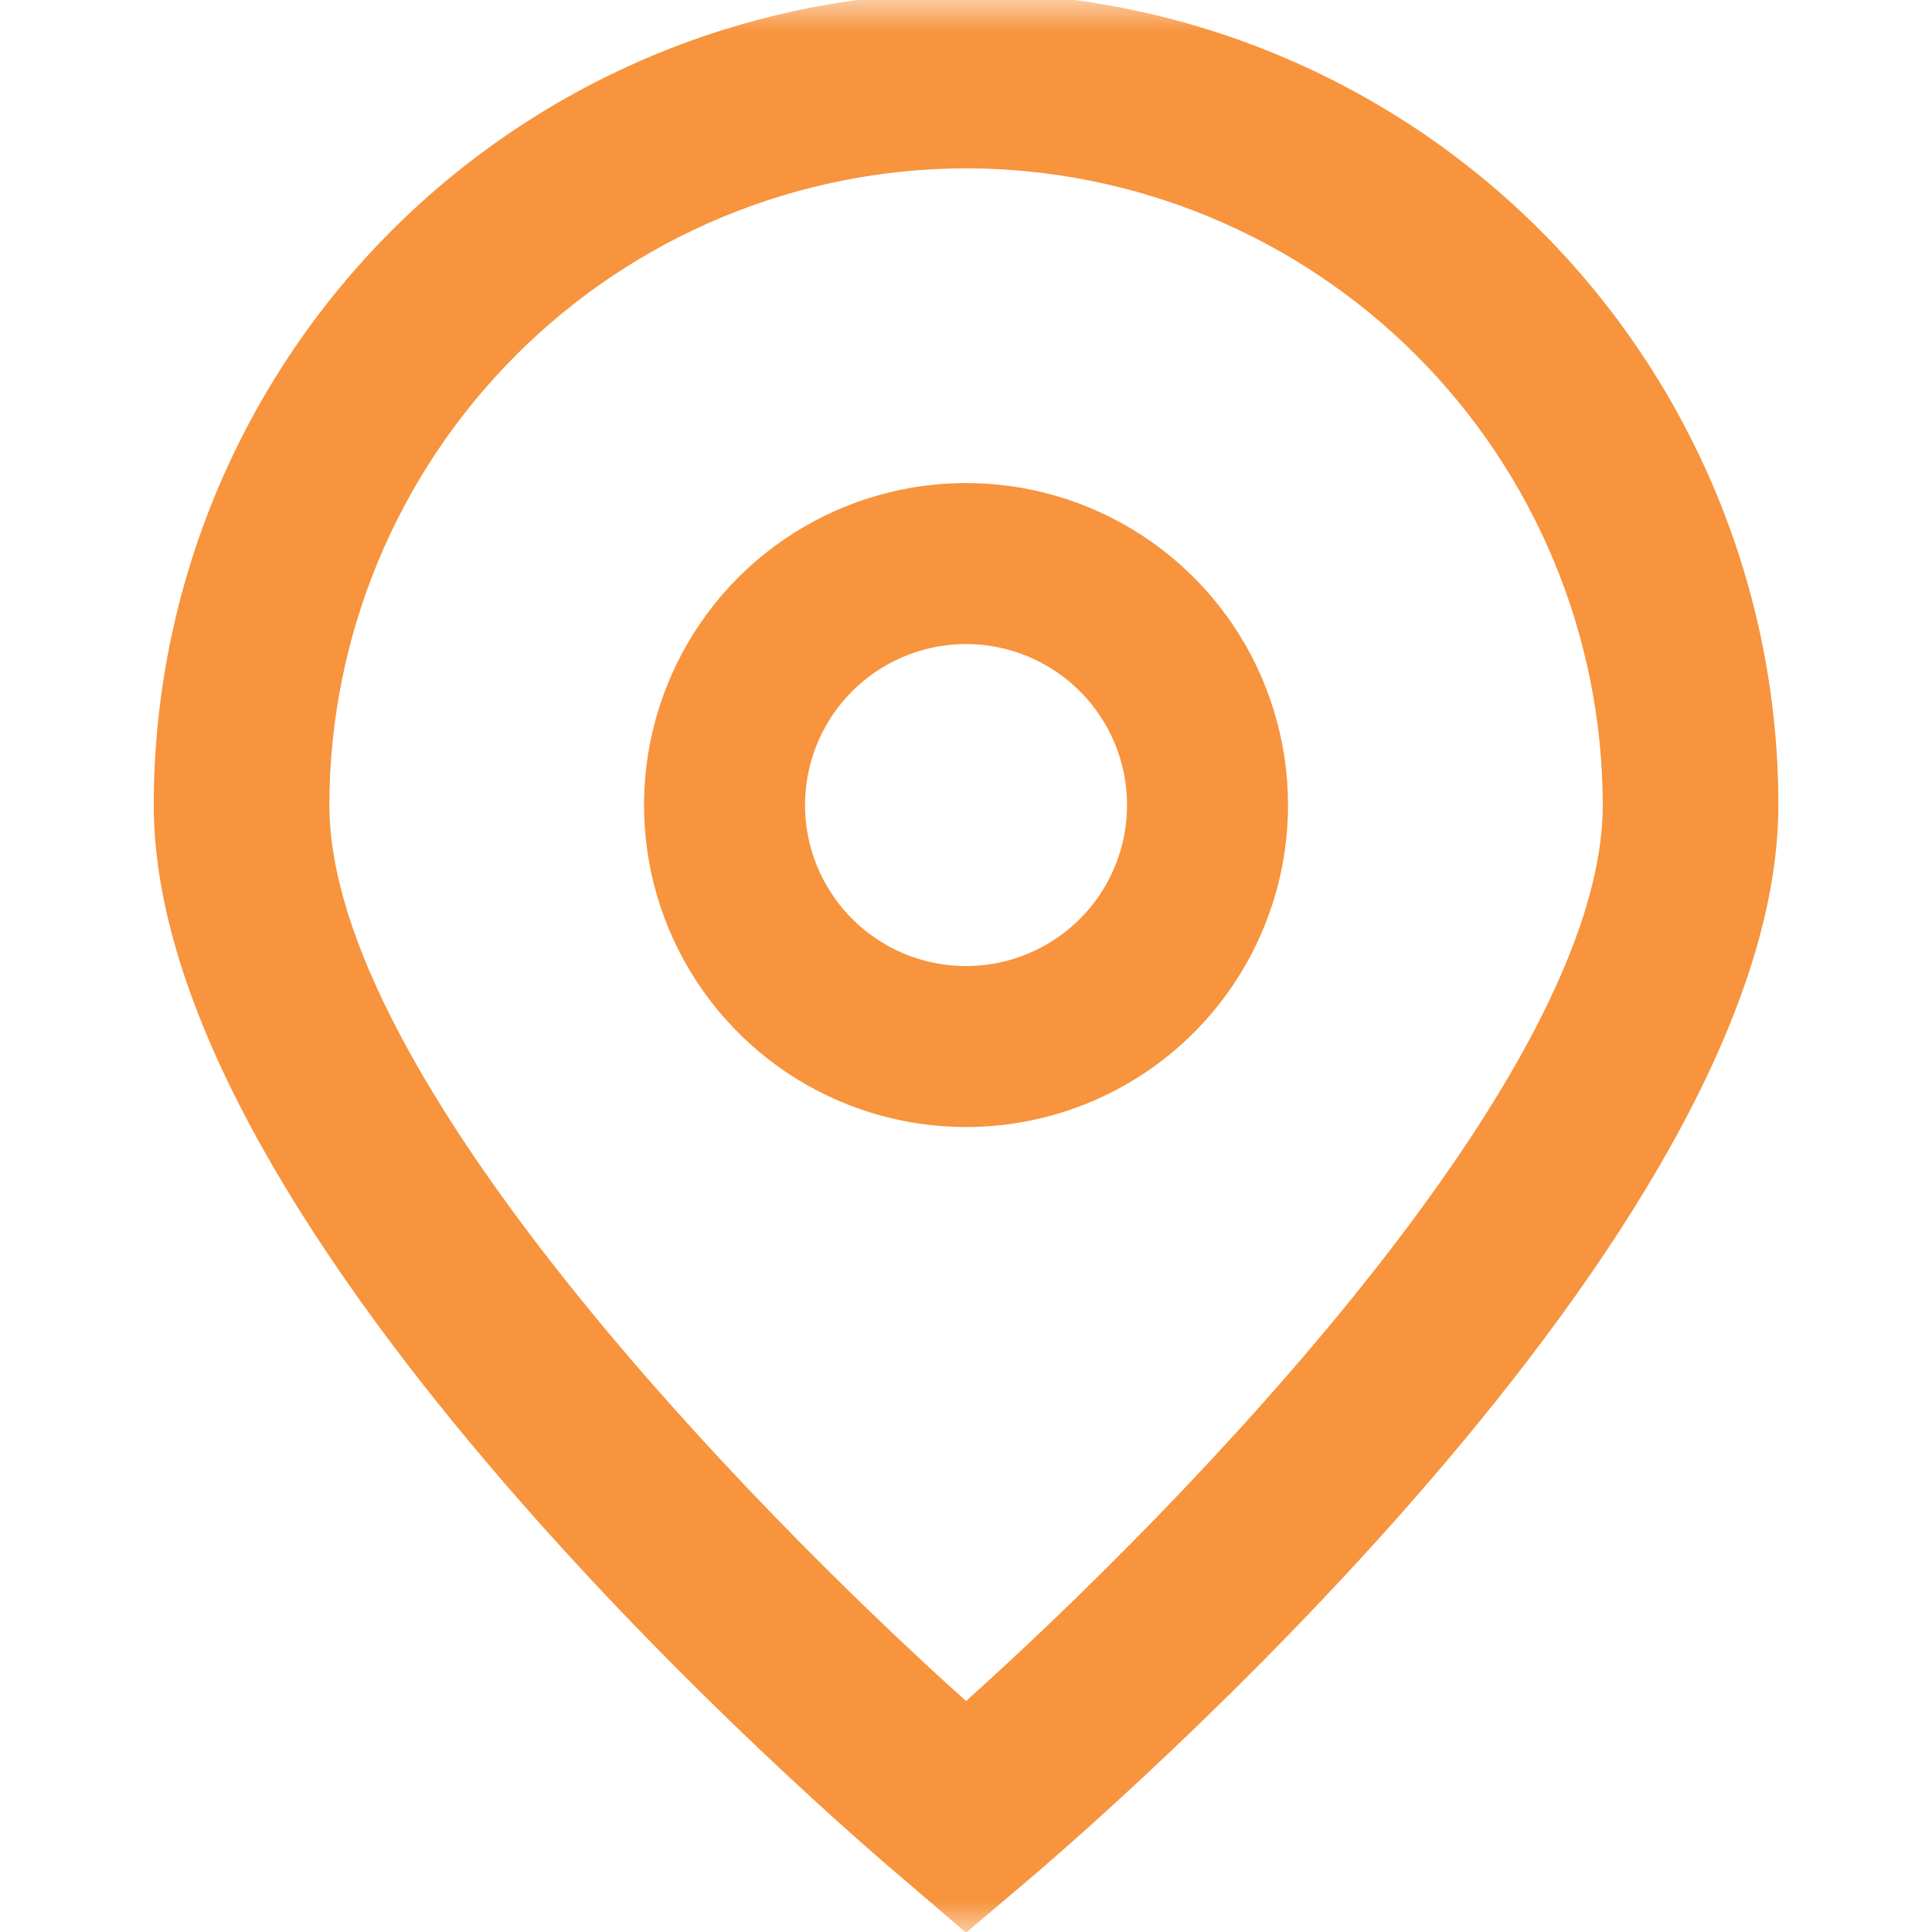 <svg width="31" height="31" viewBox="0 0 31 31" fill="none" xmlns="http://www.w3.org/2000/svg">
<g clip-path="url(#clip0_2492_975)">
<mask id="mask0_2492_975" style="mask-type:luminance" maskUnits="userSpaceOnUse" x="0" y="0" width="31" height="31">
<path d="M31 0H0V31H31V0Z" fill="white"/>
</mask>
<g mask="url(#mask0_2492_975)">
<path d="M15.501 31.011L14.597 30.236C13.35 29.192 2.467 19.793 2.467 12.917C2.467 9.46 3.84 6.145 6.284 3.7C8.729 1.256 12.044 -0.117 15.501 -0.117C18.958 -0.117 22.273 1.256 24.718 3.7C27.162 6.145 28.535 9.46 28.535 12.917C28.535 19.793 17.652 29.192 16.41 30.241L15.501 31.011ZM15.501 2.701C12.793 2.704 10.196 3.782 8.281 5.697C6.366 7.612 5.288 10.209 5.285 12.917C5.285 17.236 11.981 24.136 15.501 27.294C19.021 24.135 25.717 17.231 25.717 12.917C25.714 10.209 24.636 7.612 22.721 5.697C20.806 3.782 18.209 2.704 15.501 2.701Z" fill="#F7943D"/>
<path d="M15.501 18.084C14.479 18.084 13.48 17.781 12.63 17.214C11.781 16.646 11.118 15.839 10.727 14.895C10.336 13.951 10.234 12.912 10.433 11.91C10.633 10.907 11.125 9.987 11.847 9.264C12.57 8.542 13.491 8.05 14.493 7.85C15.495 7.651 16.534 7.753 17.478 8.144C18.422 8.535 19.229 9.198 19.797 10.047C20.364 10.897 20.667 11.896 20.667 12.918C20.667 14.288 20.123 15.602 19.154 16.571C18.185 17.54 16.871 18.084 15.501 18.084ZM15.501 10.334C14.99 10.334 14.49 10.486 14.065 10.77C13.641 11.053 13.309 11.457 13.114 11.929C12.918 12.401 12.867 12.921 12.967 13.422C13.067 13.923 13.313 14.383 13.674 14.744C14.035 15.106 14.496 15.352 14.997 15.451C15.498 15.551 16.017 15.5 16.489 15.304C16.961 15.109 17.365 14.778 17.649 14.353C17.933 13.928 18.084 13.429 18.084 12.918C18.084 12.232 17.812 11.575 17.327 11.091C16.843 10.607 16.186 10.334 15.501 10.334Z" fill="#F7943D"/>
</g>
</g>
<defs>
<clipPath id="clip0_2492_975">
<rect width="31" height="31" fill="white"/>
</clipPath>
</defs>
</svg>
